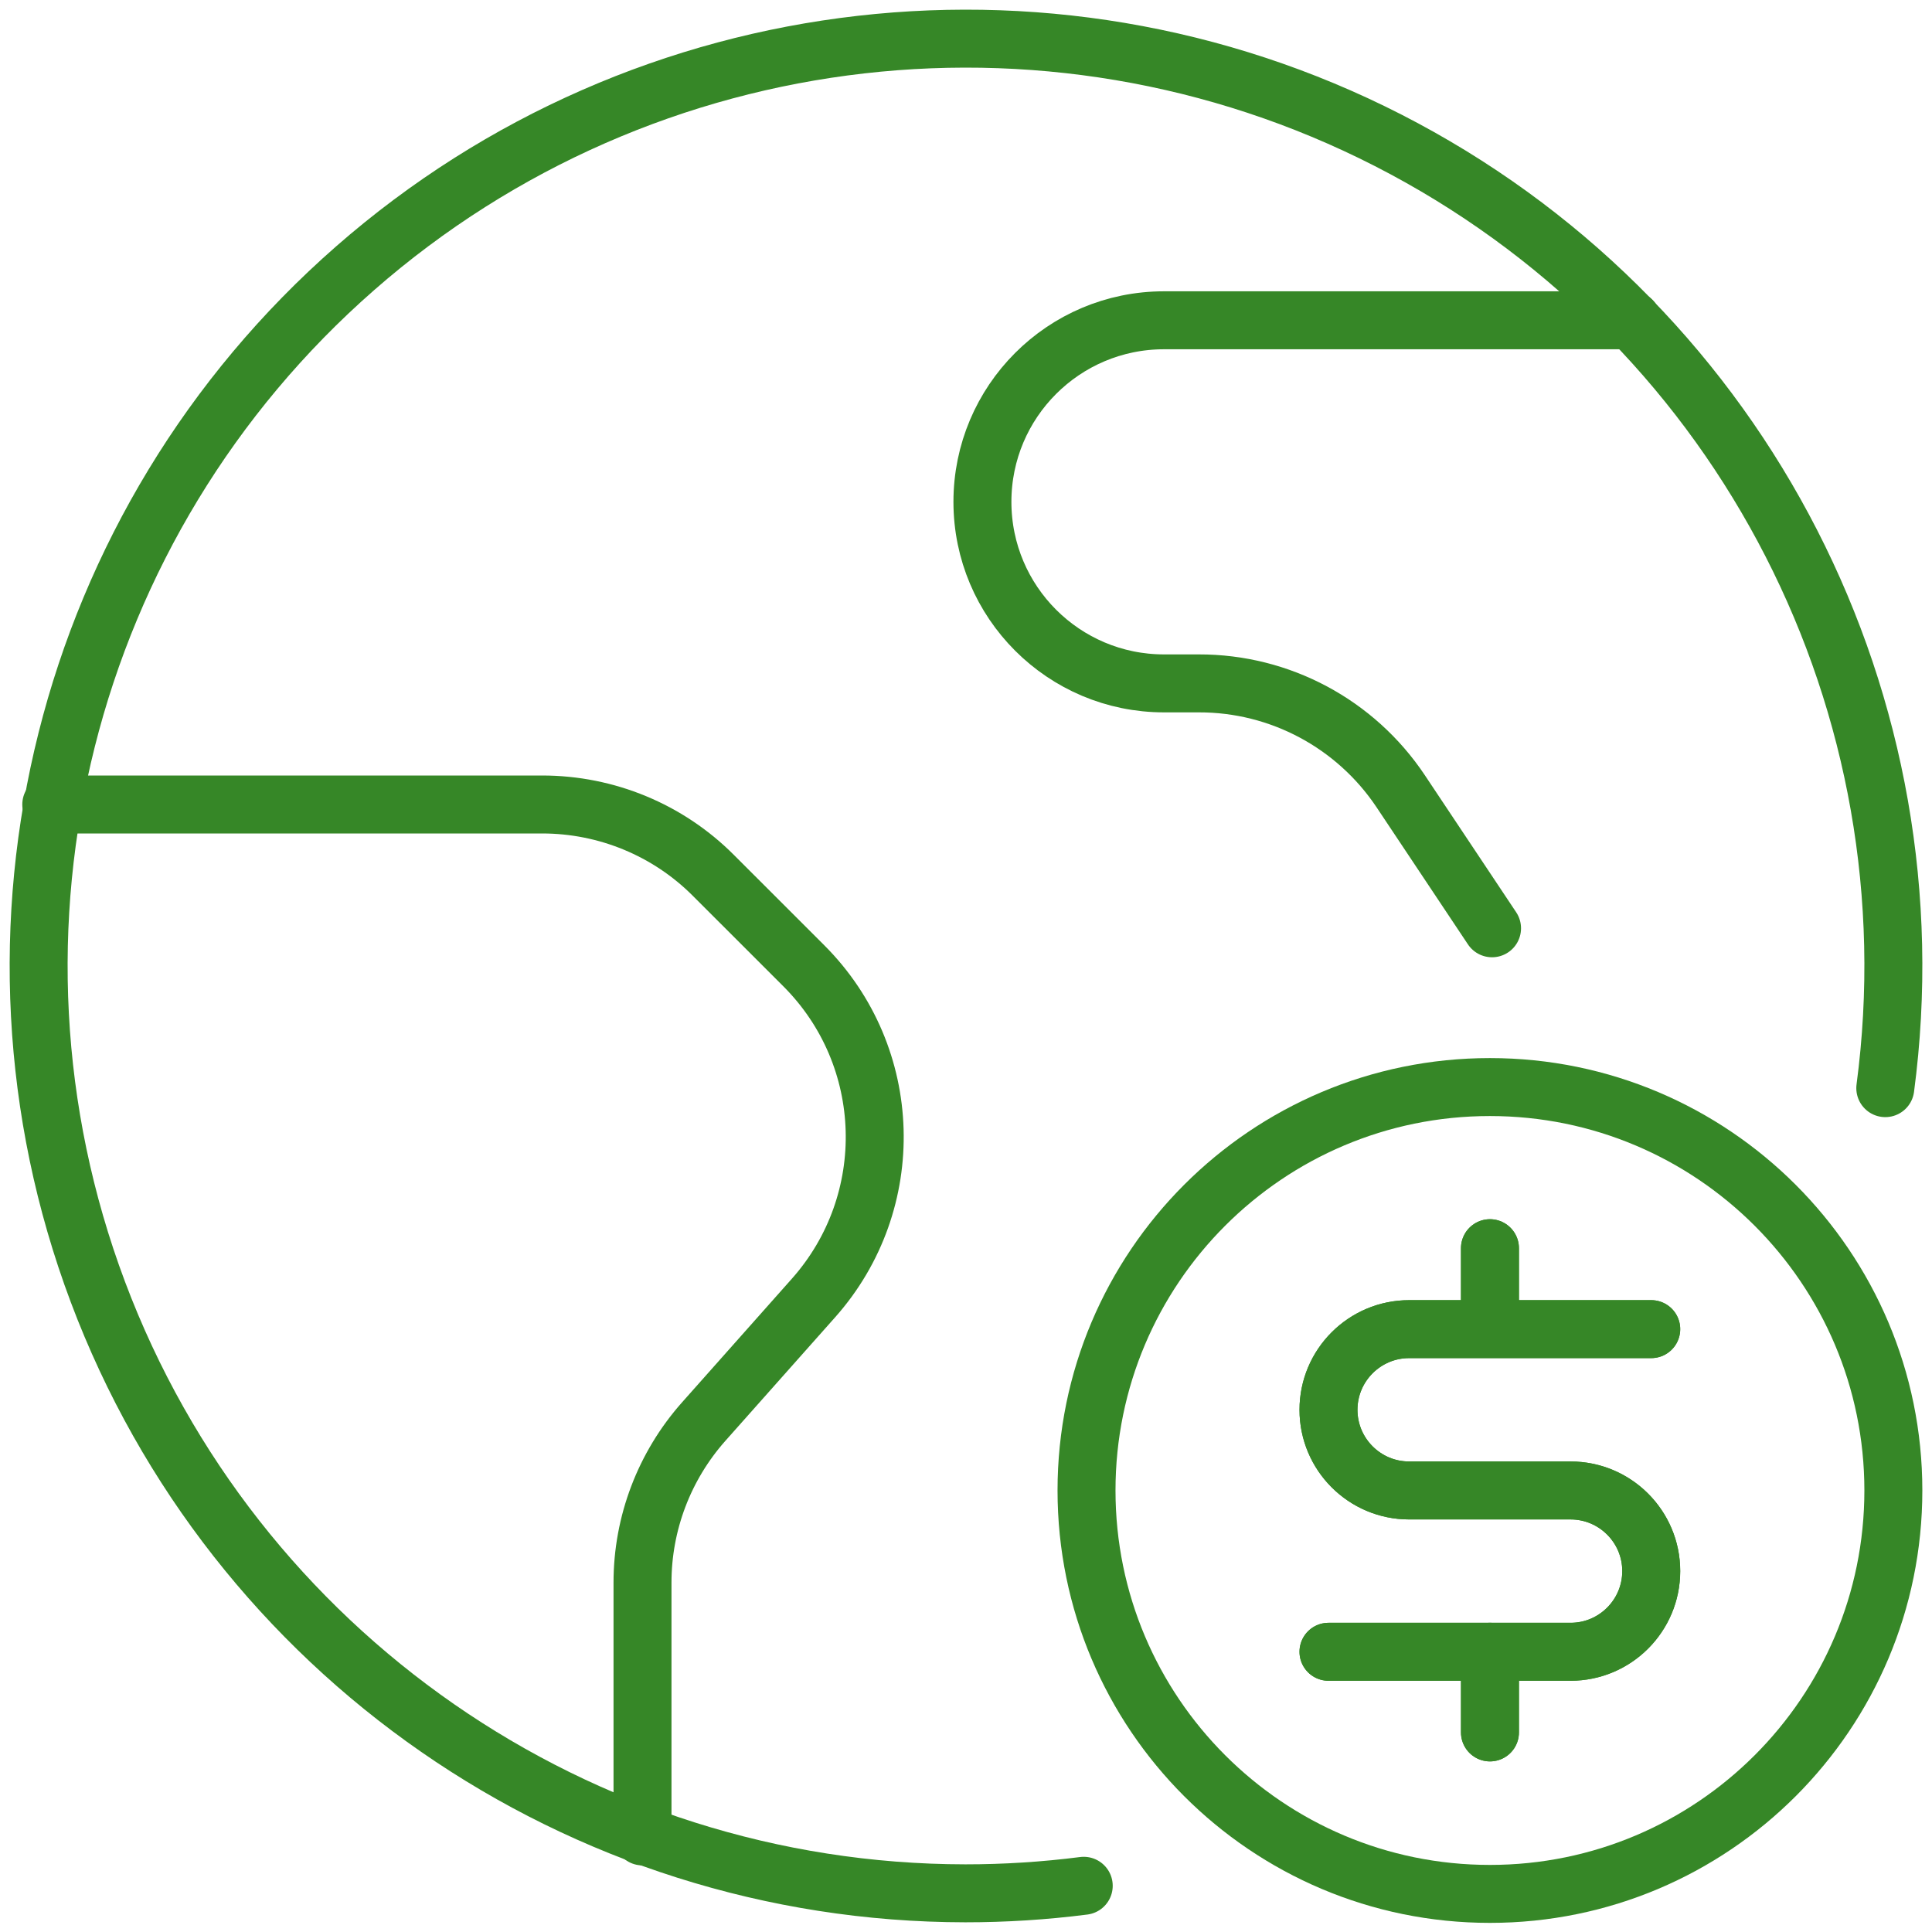 <svg width="50" height="50" viewBox="0 0 50 50" fill="none" xmlns="http://www.w3.org/2000/svg">
<path d="M38.56 42.748V44.835" stroke="#368727" stroke-width="1.5" stroke-linecap="round" stroke-linejoin="round"/>
<path d="M38.56 32.303V34.39" stroke="#368727" stroke-width="1.5" stroke-linecap="round" stroke-linejoin="round"/>
<path d="M34.381 42.748H40.647C41.799 42.748 42.734 41.812 42.734 40.66C42.734 39.508 41.799 38.573 40.647 38.573H36.469C35.317 38.573 34.381 37.638 34.381 36.486C34.381 35.334 35.317 34.398 36.469 34.398H42.734" stroke="#368727" stroke-width="1.5" stroke-linecap="round" stroke-linejoin="round"/>
<path d="M28.047 48.804C27.032 48.934 26.01 48.999 24.985 48.999C14.988 48.991 6.047 42.791 2.533 33.434C-0.981 24.077 1.673 13.521 9.192 6.941C16.711 0.358 27.527 -0.874 36.335 3.846C45.143 8.566 50.105 18.252 48.791 28.161" stroke="#368727" stroke-width="1.5" stroke-linecap="round" stroke-linejoin="round"/>
<path d="M1.327 20.82H14.031C15.693 20.82 17.289 21.478 18.462 22.655L20.803 24.995C23.15 27.342 23.258 31.109 21.055 33.59L18.21 36.793C17.191 37.942 16.628 39.422 16.628 40.957V47.526" stroke="#368727" stroke-width="1.5" stroke-linecap="round" stroke-linejoin="round"/>
<path d="M42.236 8.289H30.124C27.527 8.289 25.425 10.395 25.425 12.987C25.425 15.584 27.531 17.686 30.124 17.686H31.026C33.125 17.682 35.082 18.73 36.248 20.474L38.614 24.024" stroke="#368727" stroke-width="1.5" stroke-linecap="round" stroke-linejoin="round"/>
<path d="M38.559 49.014C44.327 49.014 49 44.337 49 38.573C49 32.809 44.323 28.133 38.559 28.133C32.792 28.133 28.119 32.809 28.119 38.573C28.119 44.337 32.792 49.014 38.559 49.014Z" stroke="#368727" stroke-width="1.5" stroke-linecap="round" stroke-linejoin="round"/>
<path d="M38.56 42.748V44.835" stroke="#368727" stroke-width="1.5" stroke-linecap="round" stroke-linejoin="round"/>
<path d="M38.56 32.303V34.39" stroke="#368727" stroke-width="1.5" stroke-linecap="round" stroke-linejoin="round"/>
<path d="M34.381 42.748H40.647C41.799 42.748 42.734 41.812 42.734 40.66C42.734 39.508 41.799 38.573 40.647 38.573H36.469C35.317 38.573 34.381 37.638 34.381 36.486C34.381 35.334 35.317 34.398 36.469 34.398H42.734" stroke="#368727" stroke-width="1.5" stroke-linecap="round" stroke-linejoin="round"/>
</svg>

